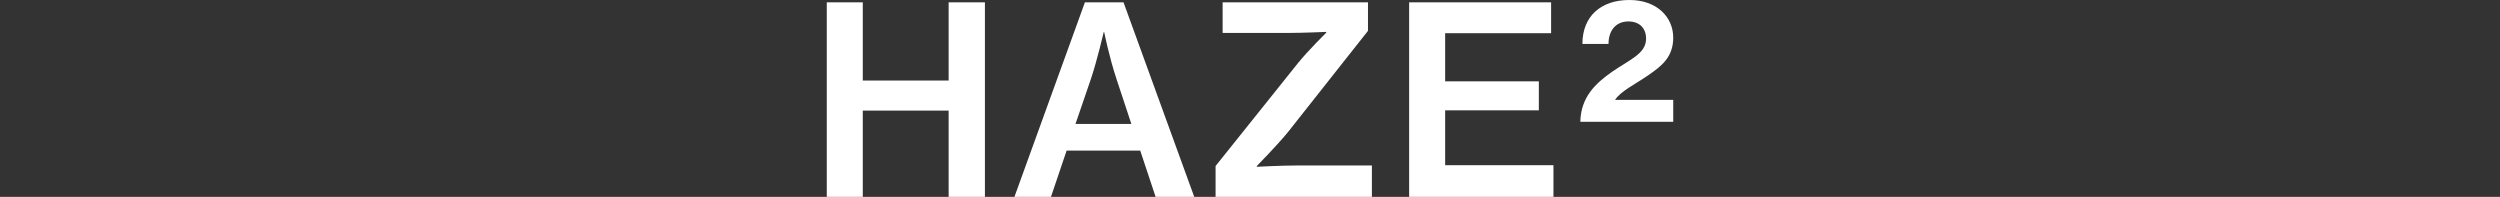 <svg width="508" height="40" viewBox="0 0 508 40" fill="none" xmlns="http://www.w3.org/2000/svg">
<rect x="0" y="0" width="508" height="40" fill="#333333" stroke="none"/>
<path d="M168 40V0.478H175.318V16.361H192.764V0.478H200.135V40H192.764V22.47H175.318V40H168Z" fill="white"/>
<path d="M206.133 40L220.451 0.478H228.299L242.67 40H234.821L231.693 30.598H216.739L213.557 40H206.133ZM221.671 16.043L218.542 25.179H229.89L226.867 16.043C225.329 11.368 224.375 6.534 224.375 6.534H224.269C224.269 6.534 222.943 12.271 221.671 16.043Z" fill="white"/>
<path d="M247.006 40V33.732L263.763 12.802C265.831 10.252 269.49 6.64 269.49 6.64V6.481C269.49 6.481 264.664 6.693 261.748 6.693H248.438V0.478H277.974V6.268L261.642 26.932C259.361 29.695 255.384 33.732 255.384 33.732V33.891C255.384 33.891 260.422 33.626 263.498 33.626H278.77V40H247.006Z" fill="white"/>
<path d="M286.337 40V0.478H315.185V6.746H293.655V16.521H312.692V22.417H293.655V33.572H315.662V40H286.337Z" fill="white"/>
<path d="M321.122 24.754C321.228 19.655 324.304 16.892 327.538 14.608C331.25 12.058 334.485 10.89 334.485 7.862C334.485 5.737 333.159 4.356 330.879 4.356C328.387 4.356 326.849 6.162 326.849 8.924H321.546C321.546 3.293 325.311 0 331.091 0C336.659 0 340 3.453 340 7.649C340 11.633 337.614 13.44 334.909 15.299C332.576 16.946 329.341 18.486 328.175 20.292H340V24.754H321.122Z" fill="white"/>
</svg>
